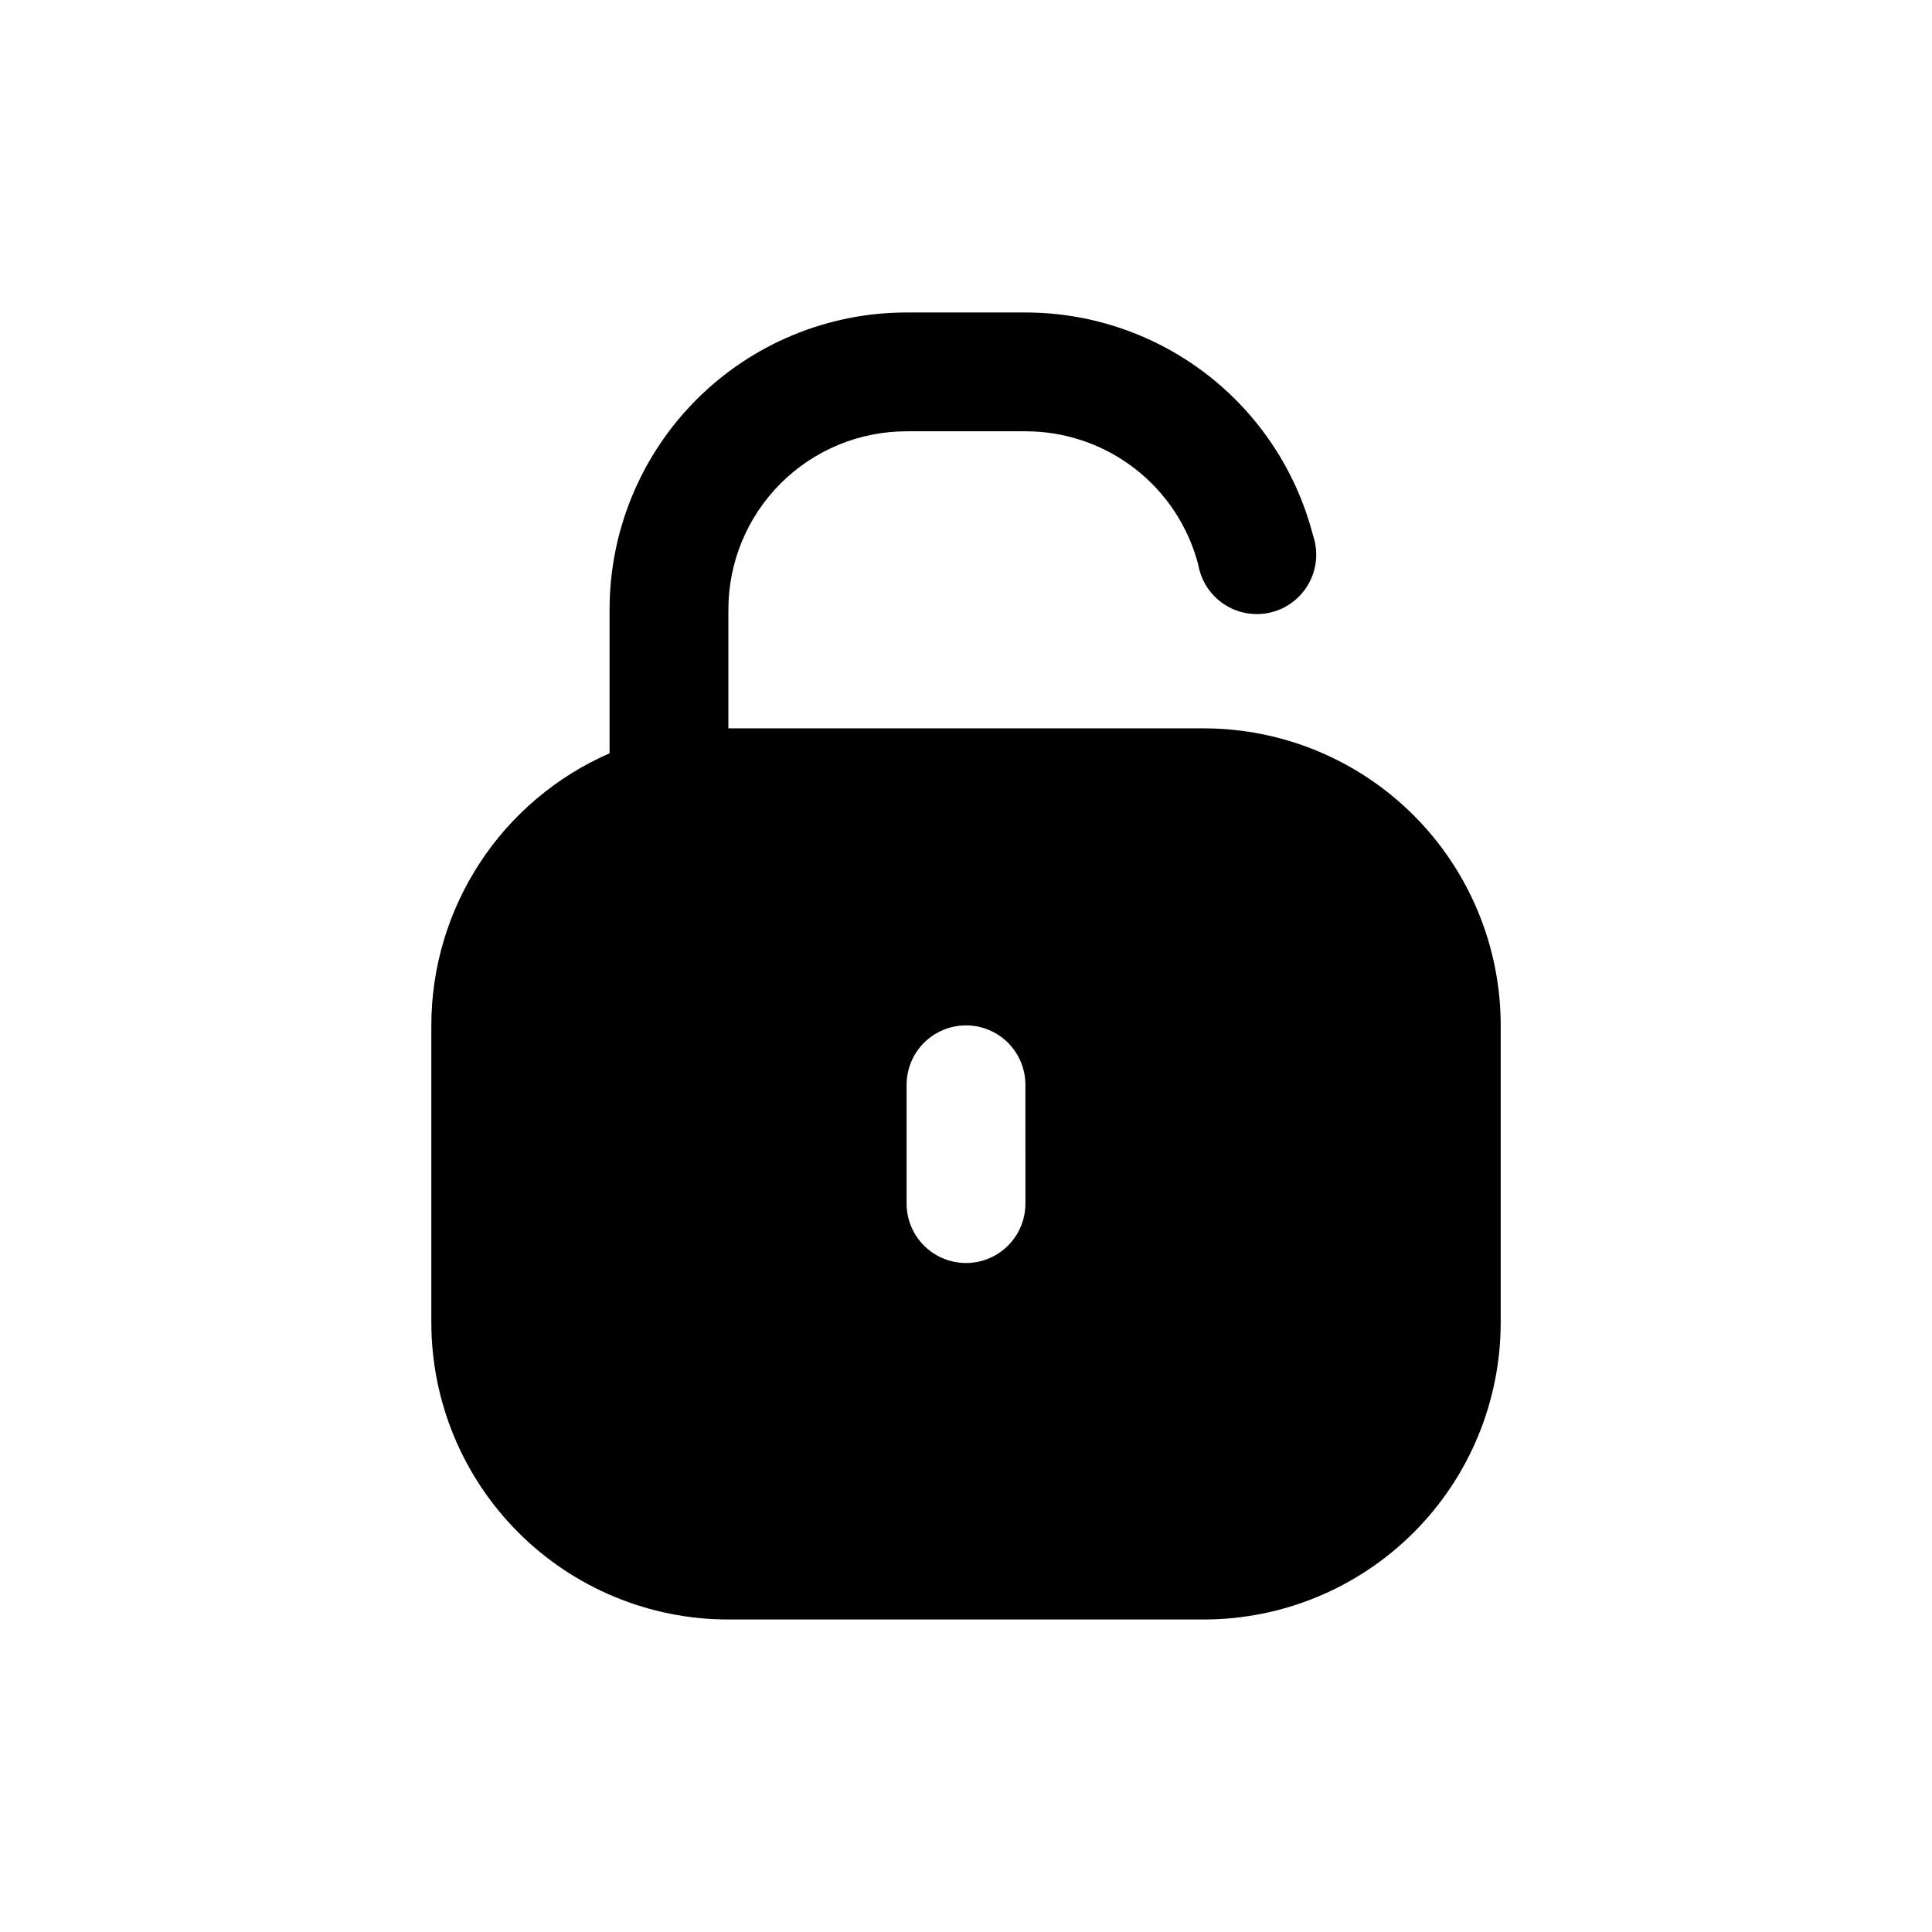 <?xml version="1.0" encoding="UTF-8"?>
<!-- Uploaded to: SVG Repo, www.svgrepo.com, Generator: SVG Repo Mixer Tools -->
<svg fill="#000000" width="800px" height="800px" version="1.1" viewBox="144 144 512 512" xmlns="http://www.w3.org/2000/svg">
 <path d="m462.98 337.02h-125.95v-31.488c0-12.527 4.977-24.543 13.832-33.398 8.859-8.859 20.871-13.836 33.398-13.836h31.488c10.484-0.016 20.68 3.453 28.973 9.867 8.297 6.414 14.223 15.406 16.844 25.559 0.762 4.324 3.293 8.137 6.988 10.512s8.215 3.102 12.465 2c4.254-1.102 7.852-3.93 9.926-7.801 2.078-3.871 2.441-8.434 1.008-12.582-4.363-16.895-14.215-31.863-28.008-42.551-13.793-10.684-30.746-16.488-48.195-16.492h-31.488c-20.879 0-40.898 8.297-55.664 23.059-14.762 14.762-23.055 34.785-23.055 55.664v38.102c-14.031 6.121-25.977 16.207-34.363 29.012-8.391 12.809-12.863 27.785-12.871 43.094v78.719c0 20.879 8.297 40.902 23.059 55.664 14.762 14.766 34.785 23.059 55.664 23.059h125.95c20.875 0 40.898-8.293 55.66-23.059 14.766-14.762 23.059-34.785 23.059-55.664v-78.719c0-20.879-8.293-40.898-23.059-55.664-14.762-14.762-34.785-23.055-55.66-23.055zm-47.23 125.95h-0.004c0 5.621-3 10.82-7.871 13.633s-10.875 2.812-15.746 0-7.871-8.012-7.871-13.633v-31.488c0-5.625 3-10.824 7.871-13.637s10.875-2.812 15.746 0 7.871 8.012 7.871 13.637z"/>
</svg>